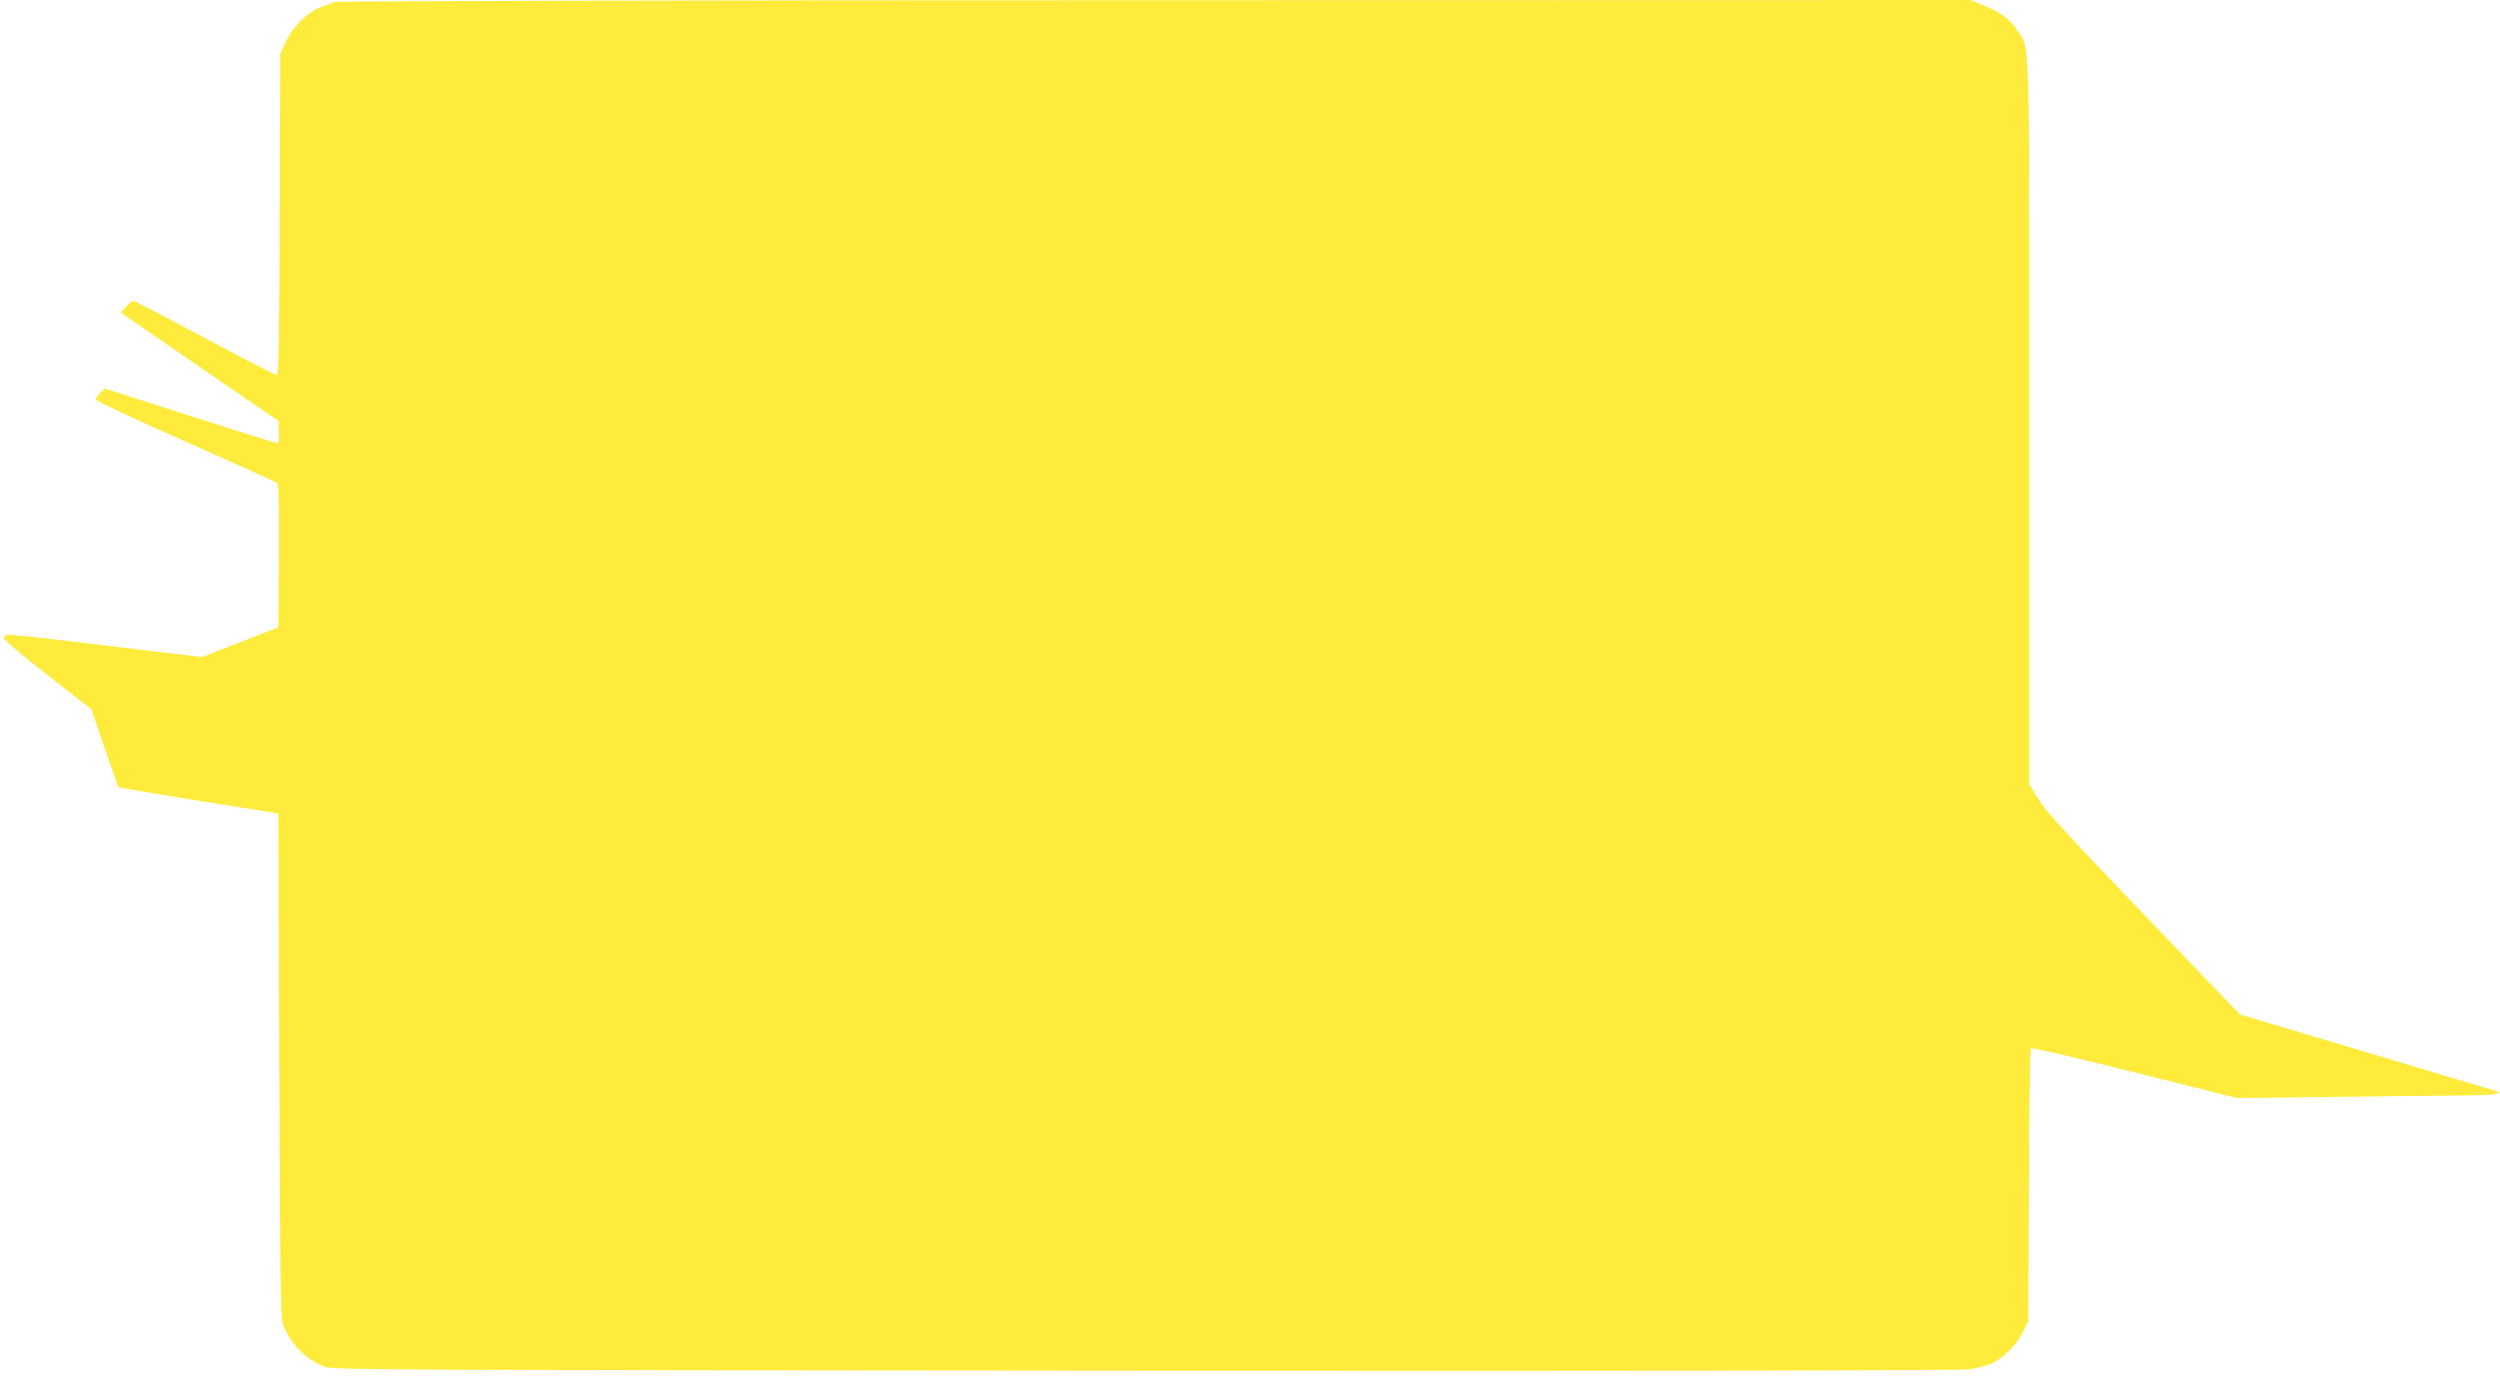 <?xml version="1.0" standalone="no"?>
<!DOCTYPE svg PUBLIC "-//W3C//DTD SVG 20010904//EN"
 "http://www.w3.org/TR/2001/REC-SVG-20010904/DTD/svg10.dtd">
<svg version="1.0" xmlns="http://www.w3.org/2000/svg"
 width="1280pt" height="714pt" viewBox="0 0 1280 714"
 preserveAspectRatio="xMidYMid meet">
<g transform="translate(0,714) scale(0.1,-0.1)"
fill="#ffeb3b" stroke="none">
<path d="M1715 7130 c-11 -4 -41 -16 -68 -25 -69 -24 -148 -101 -183 -177
l-29 -63 -3 -822 c-2 -662 -5 -823 -16 -823 -7 0 -173 86 -368 190 -196 105
-360 190 -365 190 -5 0 -22 -13 -37 -29 l-28 -30 46 -33 c26 -18 208 -143 404
-278 l357 -245 3 -58 c2 -31 -1 -57 -6 -57 -5 0 -206 63 -447 140 l-438 141
-23 -22 c-13 -13 -24 -28 -24 -35 0 -6 206 -103 458 -214 251 -111 463 -207
470 -213 9 -7 12 -90 10 -374 l-3 -365 -195 -76 -195 -76 -155 18 c-85 10
-309 37 -498 60 -188 23 -347 39 -354 35 -6 -4 -8 -14 -5 -22 3 -8 104 -92
225 -187 l220 -172 67 -196 c37 -108 69 -199 71 -202 3 -2 188 -34 412 -70
l407 -65 5 -1290 c5 -1187 6 -1293 22 -1333 40 -98 112 -170 210 -210 40 -16
305 -17 4193 -20 2768 -2 4176 1 4227 7 43 6 96 20 119 31 63 33 126 96 156
159 l28 56 3 695 c1 382 6 698 11 703 4 4 244 -51 532 -124 l524 -131 500 6
c275 3 567 7 648 7 81 1 160 4 175 8 25 7 23 9 -28 24 -30 9 -331 99 -668 200
l-613 183 -490 510 c-386 401 -501 526 -540 589 l-49 79 0 1856 c0 2032 4
1903 -59 2001 -37 59 -83 94 -172 130 l-71 29 -4177 -1 c-2297 0 -4185 -4
-4196 -9z"/>
</g>
</svg>
